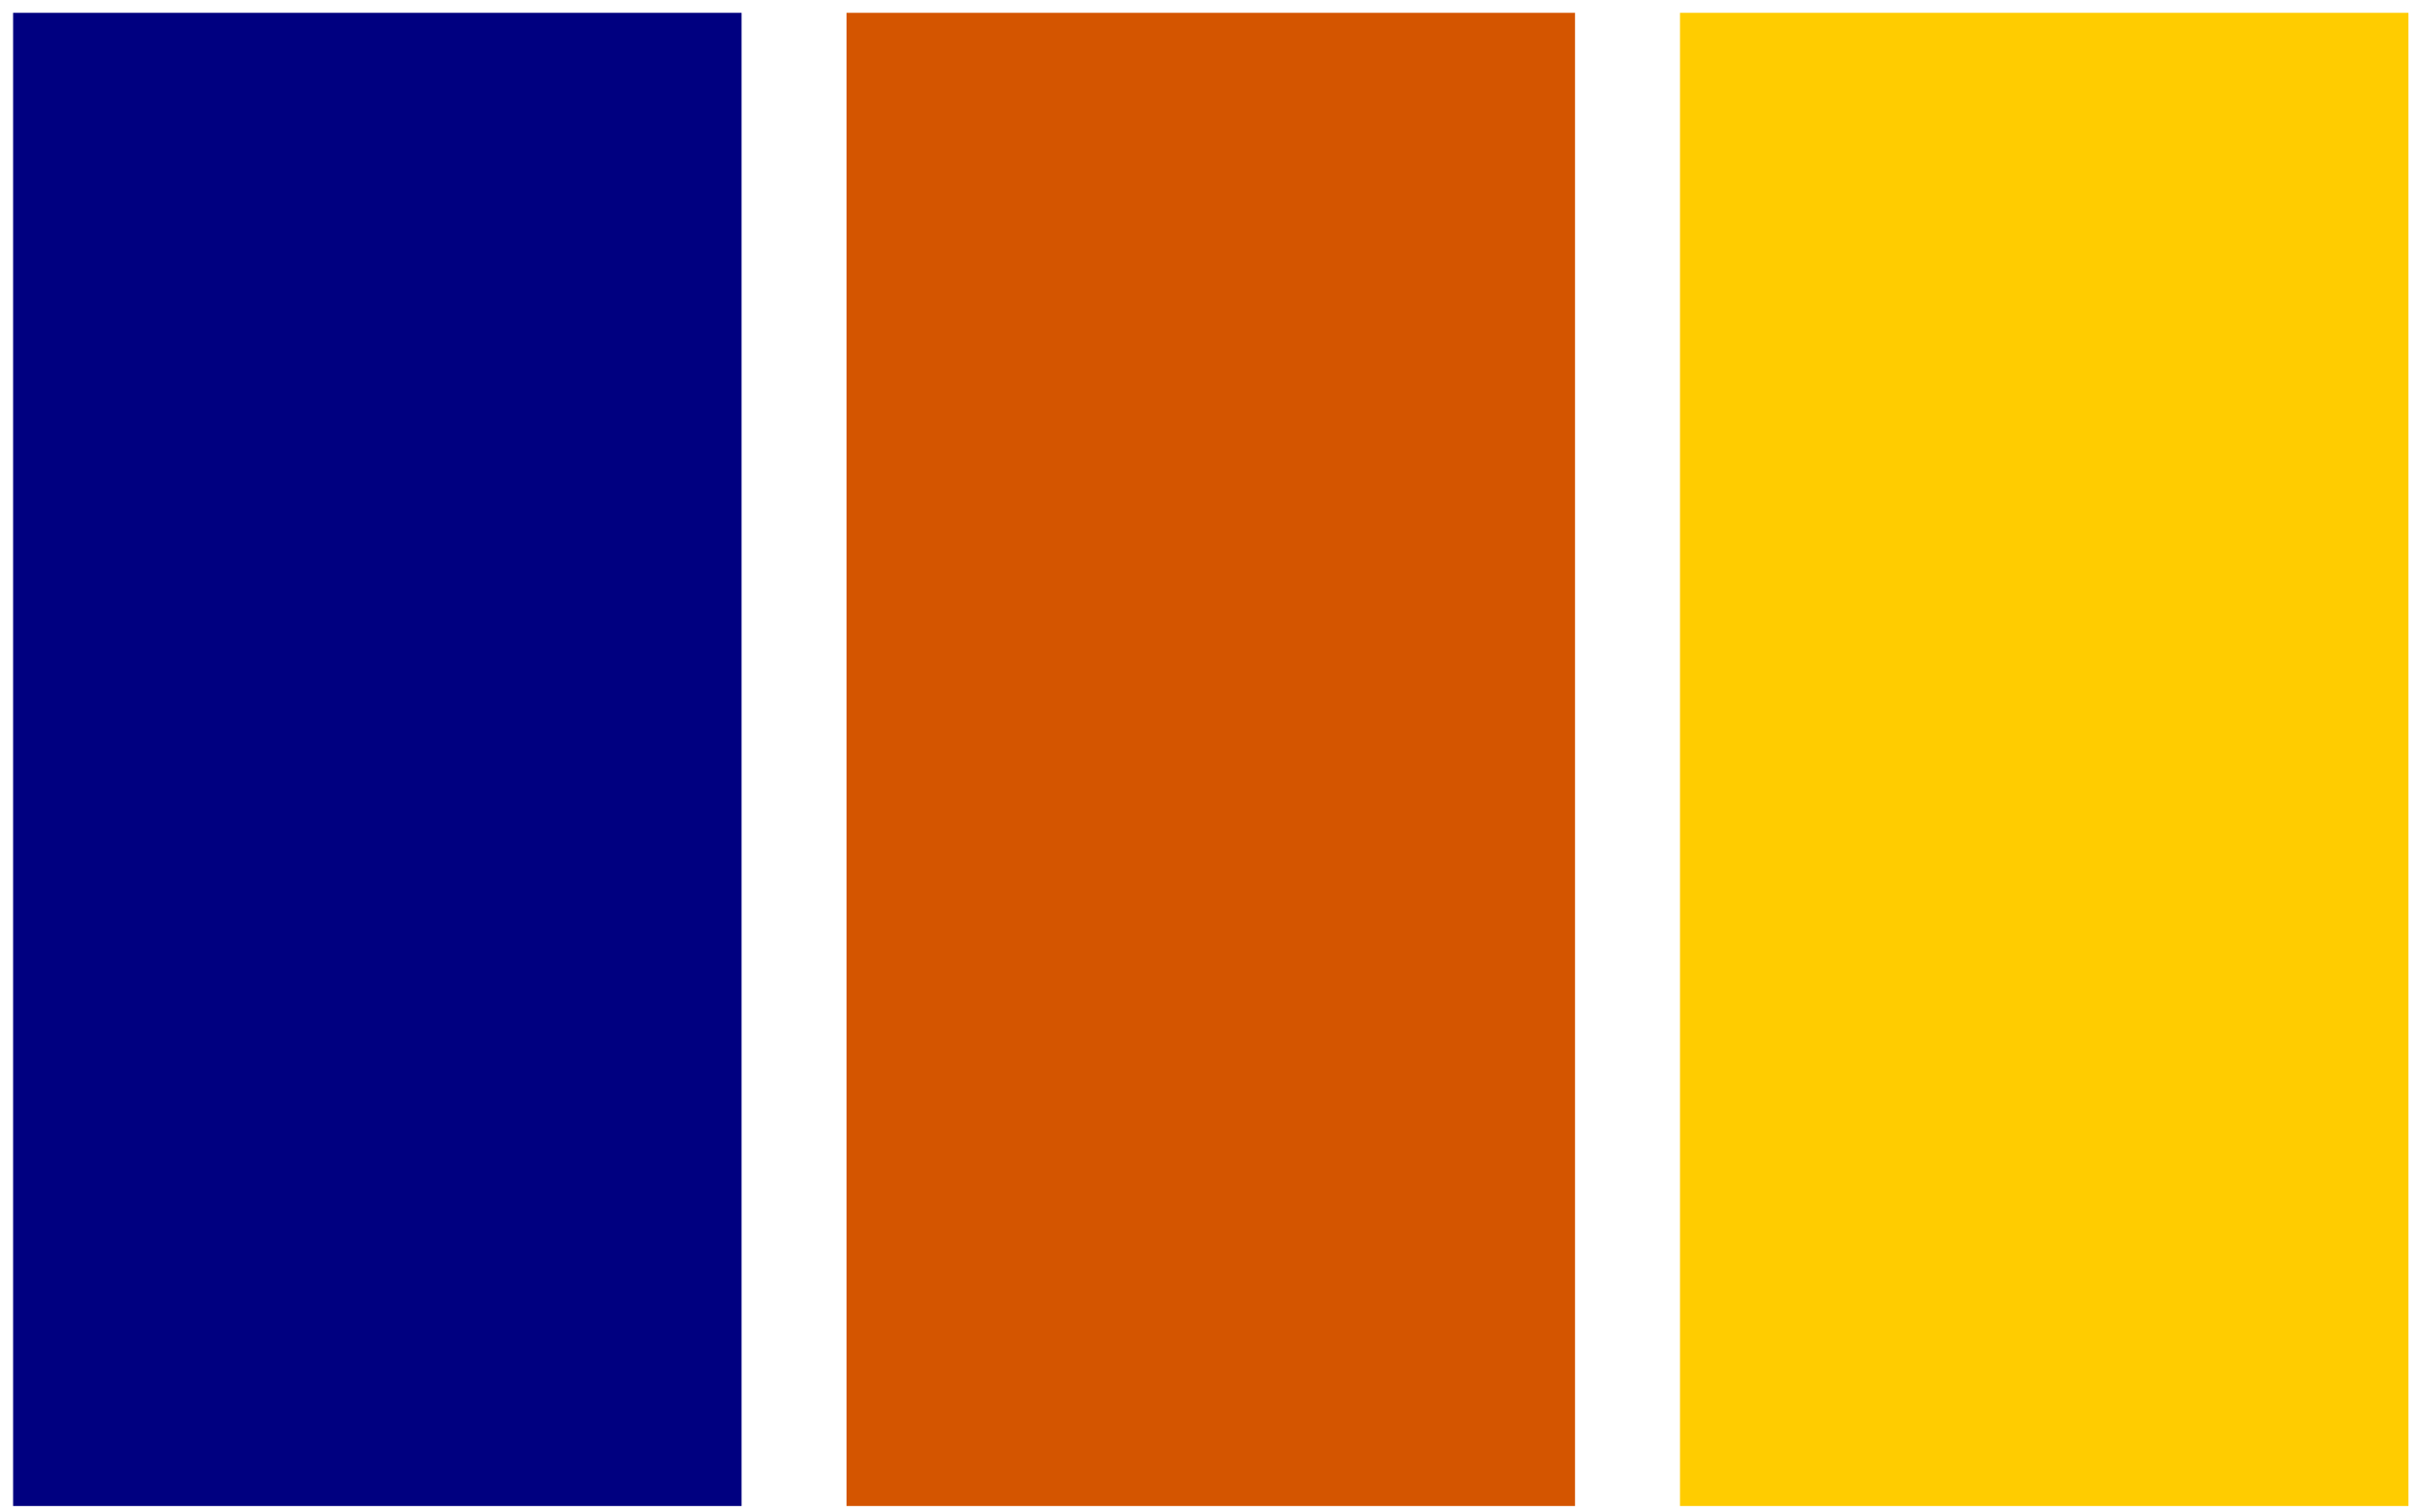 <?xml version="1.0" encoding="UTF-8" standalone="no"?>
<!-- Created with Inkscape (http://www.inkscape.org/) -->

<svg
   width="109.7mm"
   height="68.68mm"
   viewBox="0 0 109.7 68.68"
   version="1.1"
   id="svg5"
   inkscape:version="1.2.2 (732a01da63, 2022-12-09, custom)"
   sodipodi:docname="logo_box_2.svg"
   xmlns:inkscape="http://www.inkscape.org/namespaces/inkscape"
   xmlns:sodipodi="http://sodipodi.sourceforge.net/DTD/sodipodi-0.dtd"
   xmlns="http://www.w3.org/2000/svg"
   xmlns:svg="http://www.w3.org/2000/svg">
  <sodipodi:namedview
     id="namedview7"
     pagecolor="#ffffff"
     bordercolor="#000000"
     borderopacity="0.25"
     inkscape:showpageshadow="2"
     inkscape:pageopacity="0.0"
     inkscape:pagecheckerboard="0"
     inkscape:deskcolor="#d1d1d1"
     inkscape:document-units="mm"
     showgrid="false"
     showguides="true"
     inkscape:zoom="2.1291572"
     inkscape:cx="200.54883"
     inkscape:cy="137.14346"
     inkscape:window-width="1870"
     inkscape:window-height="1011"
     inkscape:window-x="50"
     inkscape:window-y="32"
     inkscape:window-maximized="1"
     inkscape:current-layer="layer1" />
  <defs
     id="defs2" />
  <g
     inkscape:label="Layer 1"
     inkscape:groupmode="layer"
     id="layer1">
    <rect
       style="fill:#000080;stroke-width:0.234"
       id="rect246"
       width="33.077"
       height="67.818"
       x="0.595"
       y="0.582" />
    <rect
       style="fill:#d45500;stroke-width:0.234"
       id="rect246-3"
       width="33.077"
       height="67.818"
       x="38.438"
       y="0.582" />
    <rect
       style="fill:#ffcc00;stroke-width:0.234"
       id="rect246-3-6"
       width="33.077"
       height="67.818"
       x="76.281"
       y="0.582" />
  </g>
</svg>

